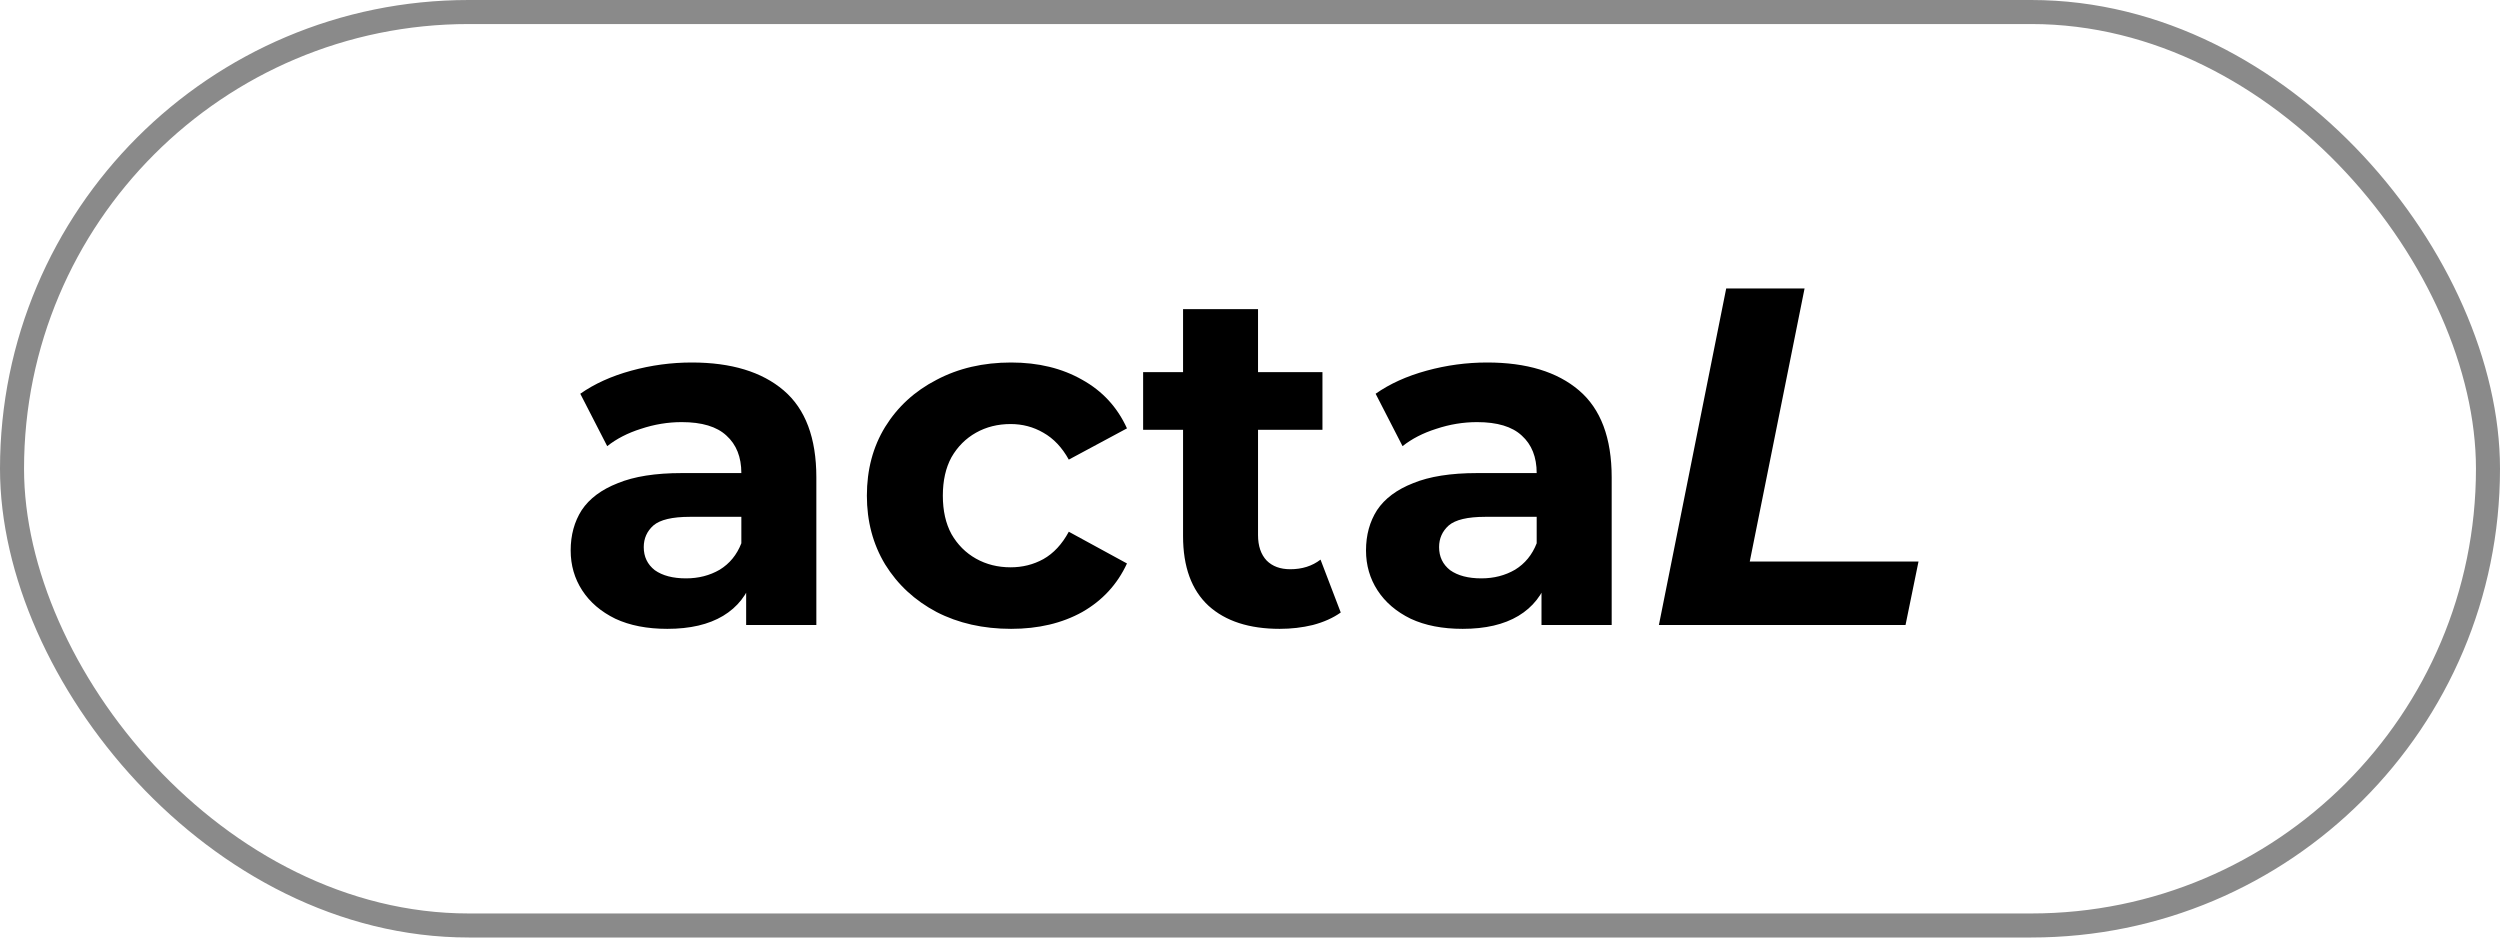 <?xml version="1.0" encoding="UTF-8"?> <svg xmlns="http://www.w3.org/2000/svg" width="104" height="39" viewBox="0 0 104 39" fill="none"> <path d="M31.04 26V23.9L30.84 23.44V19.68C30.84 19.013 30.633 18.493 30.22 18.12C29.82 17.747 29.2 17.56 28.36 17.56C27.787 17.56 27.22 17.653 26.66 17.84C26.113 18.013 25.647 18.253 25.26 18.56L24.14 16.38C24.727 15.967 25.433 15.647 26.26 15.42C27.087 15.193 27.927 15.08 28.78 15.08C30.42 15.08 31.693 15.467 32.6 16.24C33.507 17.013 33.96 18.22 33.96 19.86V26H31.04ZM27.76 26.16C26.92 26.16 26.2 26.02 25.6 25.74C25 25.447 24.54 25.053 24.22 24.56C23.9 24.067 23.74 23.513 23.74 22.9C23.74 22.26 23.893 21.7 24.2 21.22C24.52 20.74 25.02 20.367 25.7 20.1C26.38 19.82 27.267 19.68 28.36 19.68H31.22V21.5H28.7C27.967 21.5 27.46 21.62 27.18 21.86C26.913 22.1 26.78 22.4 26.78 22.76C26.78 23.16 26.933 23.48 27.24 23.72C27.56 23.947 27.993 24.06 28.54 24.06C29.06 24.06 29.527 23.94 29.94 23.7C30.353 23.447 30.653 23.08 30.84 22.6L31.32 24.04C31.093 24.733 30.68 25.26 30.08 25.62C29.48 25.98 28.707 26.16 27.76 26.16ZM42.062 26.16C40.902 26.16 39.868 25.927 38.962 25.46C38.055 24.98 37.342 24.32 36.822 23.48C36.315 22.64 36.062 21.687 36.062 20.62C36.062 19.54 36.315 18.587 36.822 17.76C37.342 16.92 38.055 16.267 38.962 15.8C39.868 15.32 40.902 15.08 42.062 15.08C43.195 15.08 44.182 15.32 45.022 15.8C45.862 16.267 46.482 16.94 46.882 17.82L44.462 19.12C44.182 18.613 43.828 18.24 43.402 18C42.989 17.76 42.535 17.64 42.042 17.64C41.508 17.64 41.029 17.76 40.602 18C40.175 18.24 39.835 18.58 39.582 19.02C39.342 19.46 39.222 19.993 39.222 20.62C39.222 21.247 39.342 21.78 39.582 22.22C39.835 22.66 40.175 23 40.602 23.24C41.029 23.48 41.508 23.6 42.042 23.6C42.535 23.6 42.989 23.487 43.402 23.26C43.828 23.02 44.182 22.64 44.462 22.12L46.882 23.44C46.482 24.307 45.862 24.98 45.022 25.46C44.182 25.927 43.195 26.16 42.062 26.16ZM53.234 26.16C51.968 26.16 50.981 25.84 50.275 25.2C49.568 24.547 49.215 23.58 49.215 22.3V12.86H52.334V22.26C52.334 22.713 52.455 23.067 52.694 23.32C52.934 23.56 53.261 23.68 53.675 23.68C54.168 23.68 54.588 23.547 54.934 23.28L55.775 25.48C55.455 25.707 55.068 25.88 54.614 26C54.175 26.107 53.715 26.16 53.234 26.16ZM47.554 17.88V15.48H55.014V17.88H47.554ZM64.126 26V23.9L63.926 23.44V19.68C63.926 19.013 63.719 18.493 63.306 18.12C62.906 17.747 62.286 17.56 61.446 17.56C60.873 17.56 60.306 17.653 59.746 17.84C59.199 18.013 58.733 18.253 58.346 18.56L57.226 16.38C57.813 15.967 58.519 15.647 59.346 15.42C60.173 15.193 61.013 15.08 61.866 15.08C63.506 15.08 64.779 15.467 65.686 16.24C66.593 17.013 67.046 18.22 67.046 19.86V26H64.126ZM60.846 26.16C60.006 26.16 59.286 26.02 58.686 25.74C58.086 25.447 57.626 25.053 57.306 24.56C56.986 24.067 56.826 23.513 56.826 22.9C56.826 22.26 56.979 21.7 57.286 21.22C57.606 20.74 58.106 20.367 58.786 20.1C59.466 19.82 60.353 19.68 61.446 19.68H64.306V21.5H61.786C61.053 21.5 60.546 21.62 60.266 21.86C59.999 22.1 59.866 22.4 59.866 22.76C59.866 23.16 60.019 23.48 60.326 23.72C60.646 23.947 61.079 24.06 61.626 24.06C62.146 24.06 62.613 23.94 63.026 23.7C63.439 23.447 63.739 23.08 63.926 22.6L64.406 24.04C64.179 24.733 63.766 25.26 63.166 25.62C62.566 25.98 61.793 26.16 60.846 26.16ZM69.01 26L71.81 12H75.07L72.79 23.36H79.81L79.27 26H69.01Z" fill="black"></path> <rect x="0.5" y="0.5" width="103" height="38" rx="19" stroke="#8A8A8A" stroke-linejoin="round"></rect> </svg> 